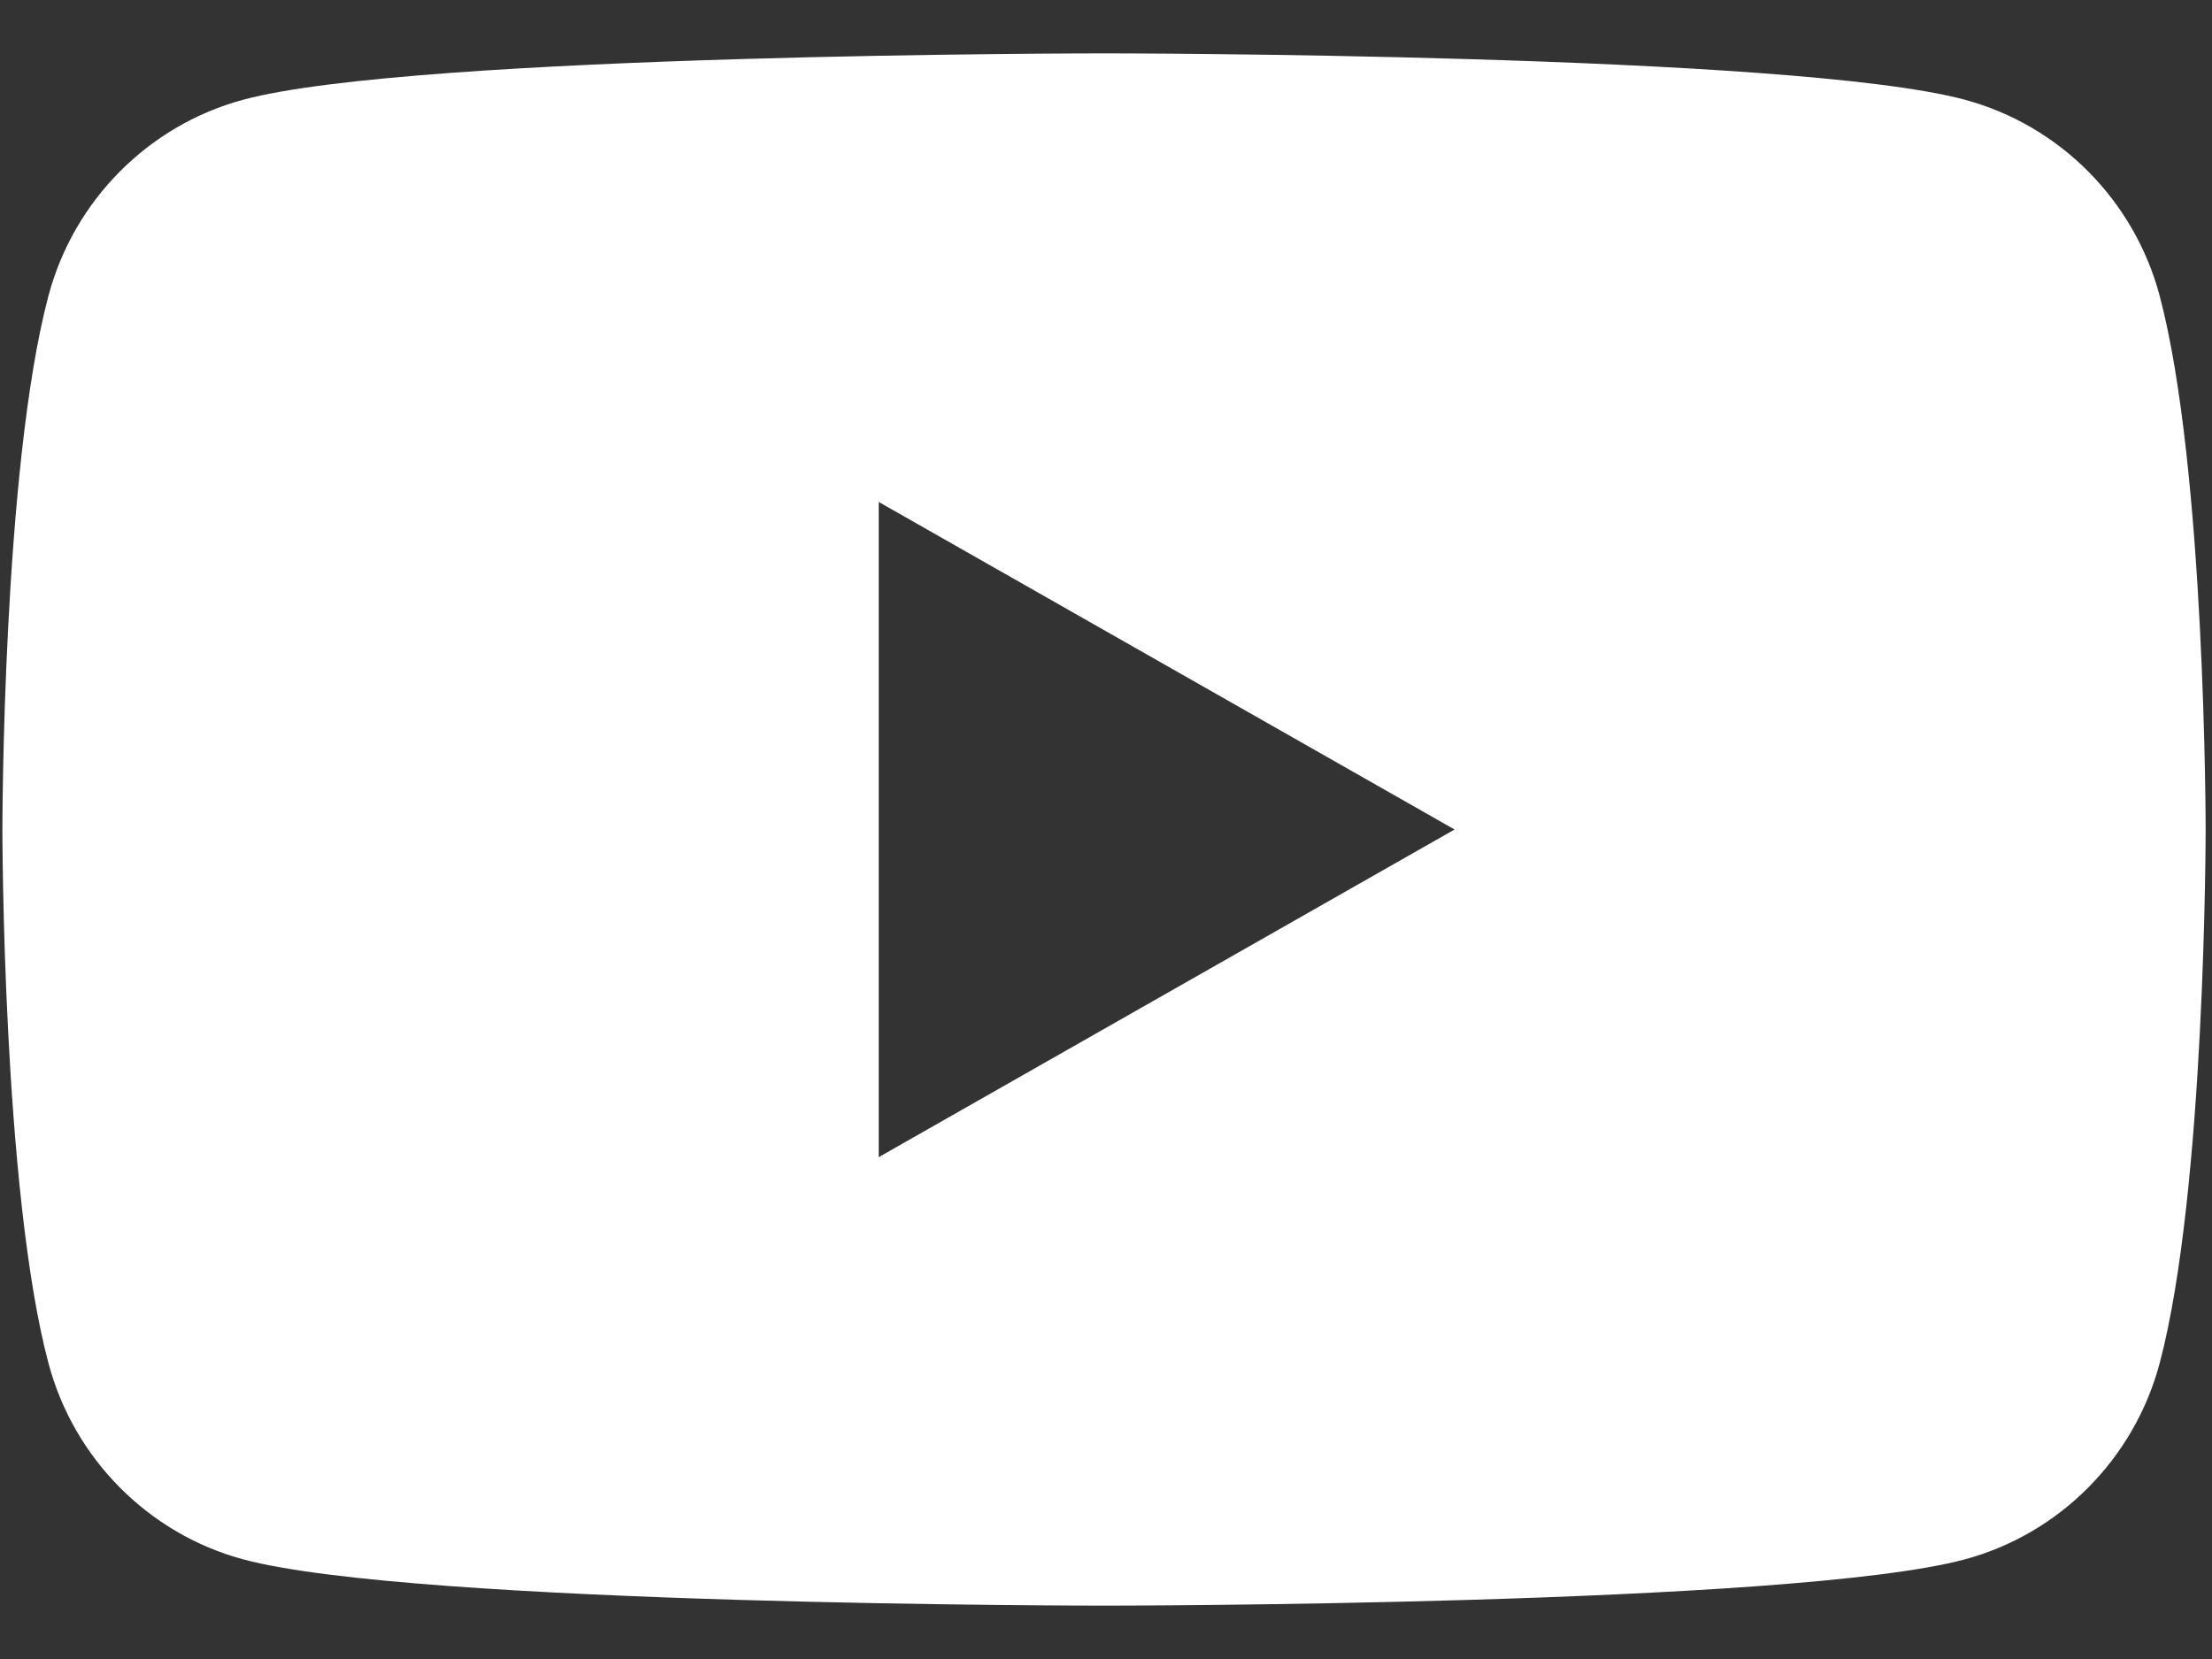 <svg width="24" height="18" viewBox="0 0 24 18" fill="none" xmlns="http://www.w3.org/2000/svg">
<rect x="0" y="0" width="24" height="18" fill="#333333" stroke="none"/>
<g clip-path="url(#clip0_27_180)">
<path d="M9.534 12.555V5.446L15.782 9L9.534 12.555ZM23.432 3.209C23.157 2.174 22.347 1.359 21.318 1.082C19.454 0.579 11.979 0.579 11.979 0.579C11.979 0.579 4.503 0.579 2.639 1.082C1.611 1.359 0.801 2.174 0.526 3.209C0.026 5.085 0.026 9 0.026 9C0.026 9 0.026 12.915 0.526 14.791C0.801 15.826 1.611 16.642 2.639 16.919C4.503 17.421 11.979 17.421 11.979 17.421C11.979 17.421 19.454 17.421 21.318 16.919C22.347 16.642 23.157 15.826 23.432 14.791C23.931 12.915 23.931 9 23.931 9C23.931 9 23.931 5.085 23.432 3.209Z" fill="white"/>
</g>
<defs>
<clipPath id="clip0_27_180">
<rect width="24" height="16.842" fill="white" transform="translate(0 0.579)"/>
</clipPath>
</defs>
</svg>
